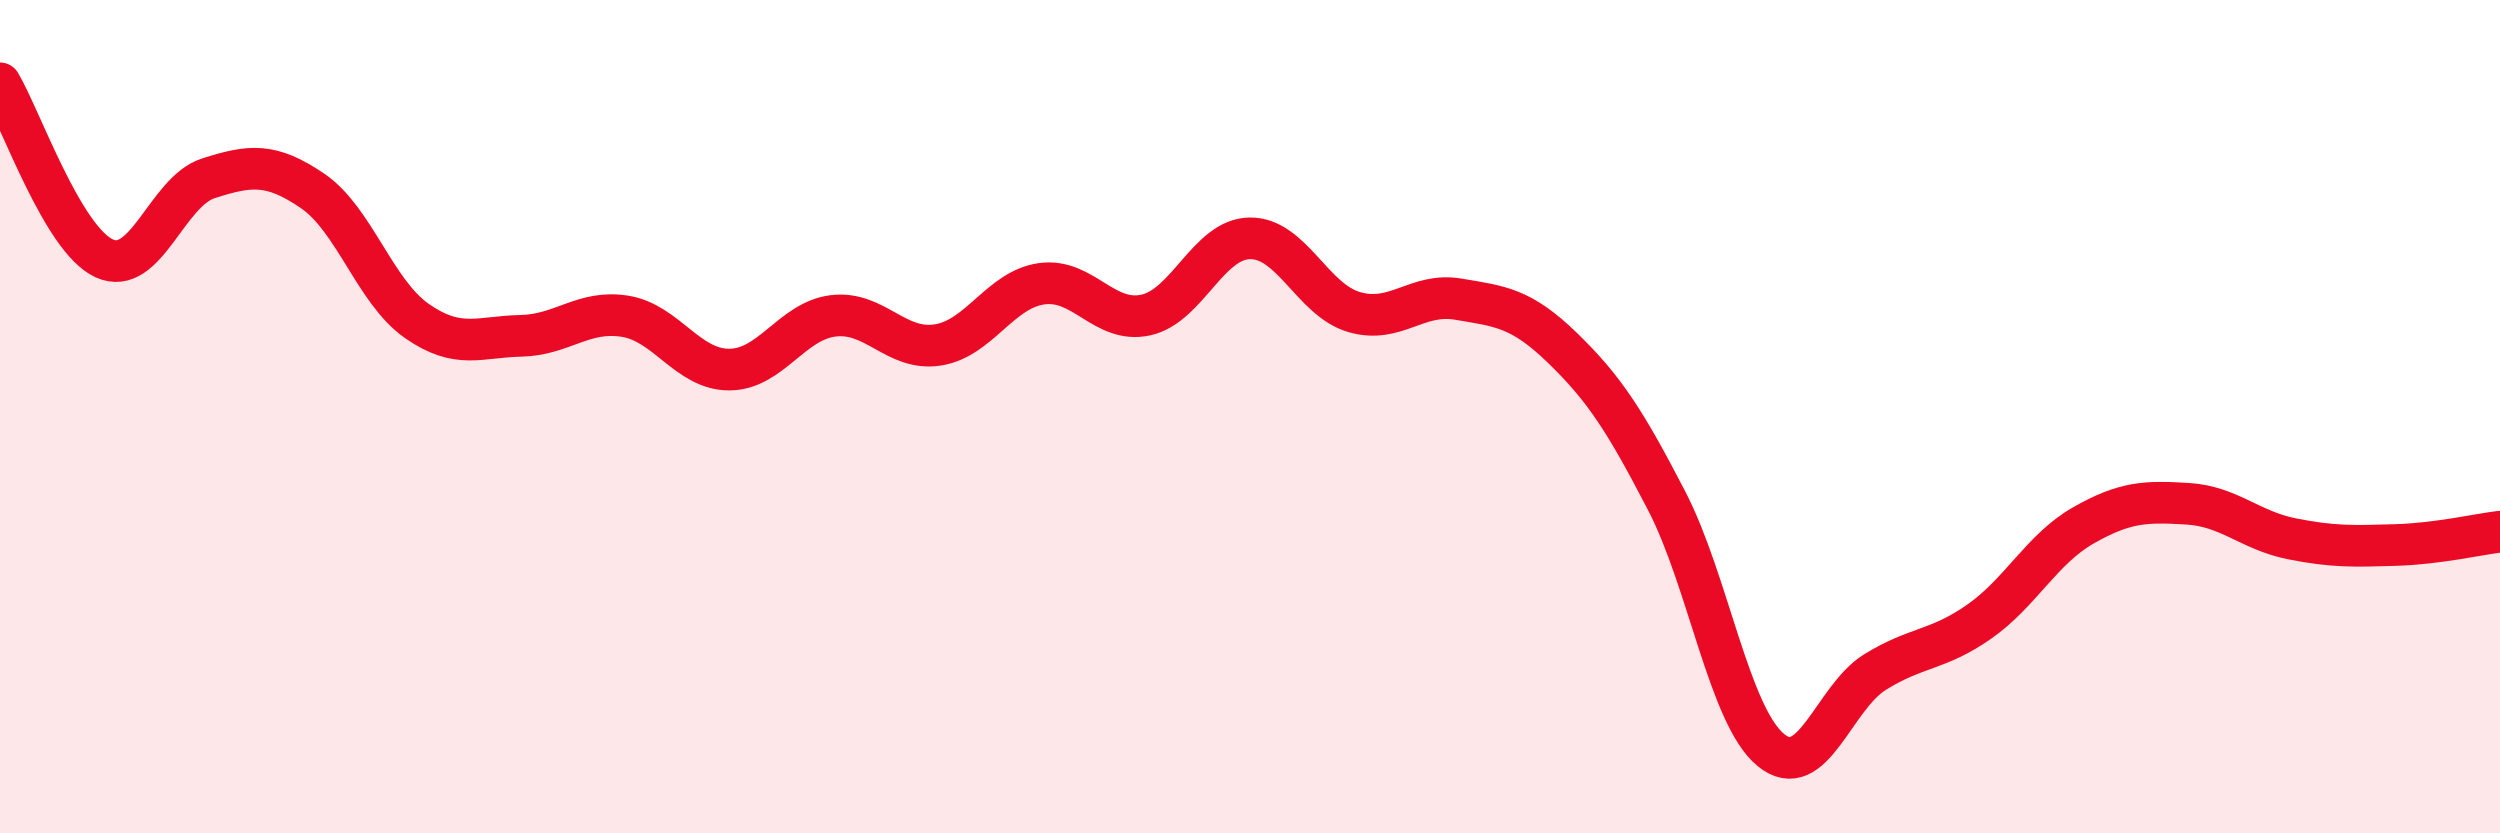 
    <svg width="60" height="20" viewBox="0 0 60 20" xmlns="http://www.w3.org/2000/svg">
      <path
        d="M 0,2 C 0.5,2.84 1.5,5.74 2.5,6.2 C 3.5,6.66 4,4.6 5,4.28 C 6,3.96 6.5,3.9 7.5,4.58 C 8.5,5.26 9,7 10,7.7 C 11,8.4 11.5,8.08 12.5,8.06 C 13.5,8.04 14,7.43 15,7.59 C 16,7.75 16.5,8.87 17.5,8.87 C 18.5,8.87 19,7.7 20,7.58 C 21,7.46 21.5,8.43 22.5,8.28 C 23.5,8.13 24,6.95 25,6.81 C 26,6.67 26.5,7.78 27.5,7.56 C 28.5,7.34 29,5.73 30,5.72 C 31,5.71 31.5,7.2 32.5,7.49 C 33.5,7.78 34,7.01 35,7.18 C 36,7.35 36.5,7.38 37.5,8.35 C 38.5,9.32 39,10.09 40,12.02 C 41,13.95 41.5,17.18 42.5,18 C 43.5,18.82 44,16.75 45,16.13 C 46,15.51 46.5,15.62 47.5,14.92 C 48.5,14.22 49,13.18 50,12.61 C 51,12.04 51.5,12.03 52.5,12.09 C 53.5,12.15 54,12.73 55,12.93 C 56,13.13 56.5,13.11 57.5,13.08 C 58.5,13.05 59.5,12.82 60,12.76L60 20L0 20Z"
        fill="#EB0A25"
        opacity="0.1"
        stroke-linecap="round"
        stroke-linejoin="round"
      />
      <path
        d="M 0,2 C 0.5,2.84 1.5,5.74 2.5,6.2 C 3.5,6.66 4,4.6 5,4.28 C 6,3.96 6.5,3.9 7.5,4.58 C 8.5,5.26 9,7 10,7.7 C 11,8.4 11.5,8.08 12.5,8.06 C 13.5,8.04 14,7.43 15,7.59 C 16,7.75 16.5,8.87 17.5,8.87 C 18.5,8.87 19,7.7 20,7.58 C 21,7.46 21.5,8.43 22.5,8.28 C 23.5,8.13 24,6.95 25,6.81 C 26,6.67 26.5,7.78 27.5,7.56 C 28.5,7.34 29,5.73 30,5.72 C 31,5.71 31.5,7.2 32.5,7.49 C 33.5,7.78 34,7.01 35,7.18 C 36,7.35 36.5,7.38 37.5,8.35 C 38.5,9.32 39,10.09 40,12.02 C 41,13.95 41.5,17.18 42.5,18 C 43.5,18.82 44,16.75 45,16.13 C 46,15.51 46.5,15.62 47.5,14.92 C 48.5,14.22 49,13.18 50,12.61 C 51,12.04 51.5,12.03 52.5,12.09 C 53.5,12.15 54,12.73 55,12.93 C 56,13.13 56.5,13.11 57.5,13.08 C 58.5,13.05 59.5,12.82 60,12.76"
        stroke="#EB0A25"
        stroke-width="1"
        fill="none"
        stroke-linecap="round"
        stroke-linejoin="round"
      />
    </svg>
  